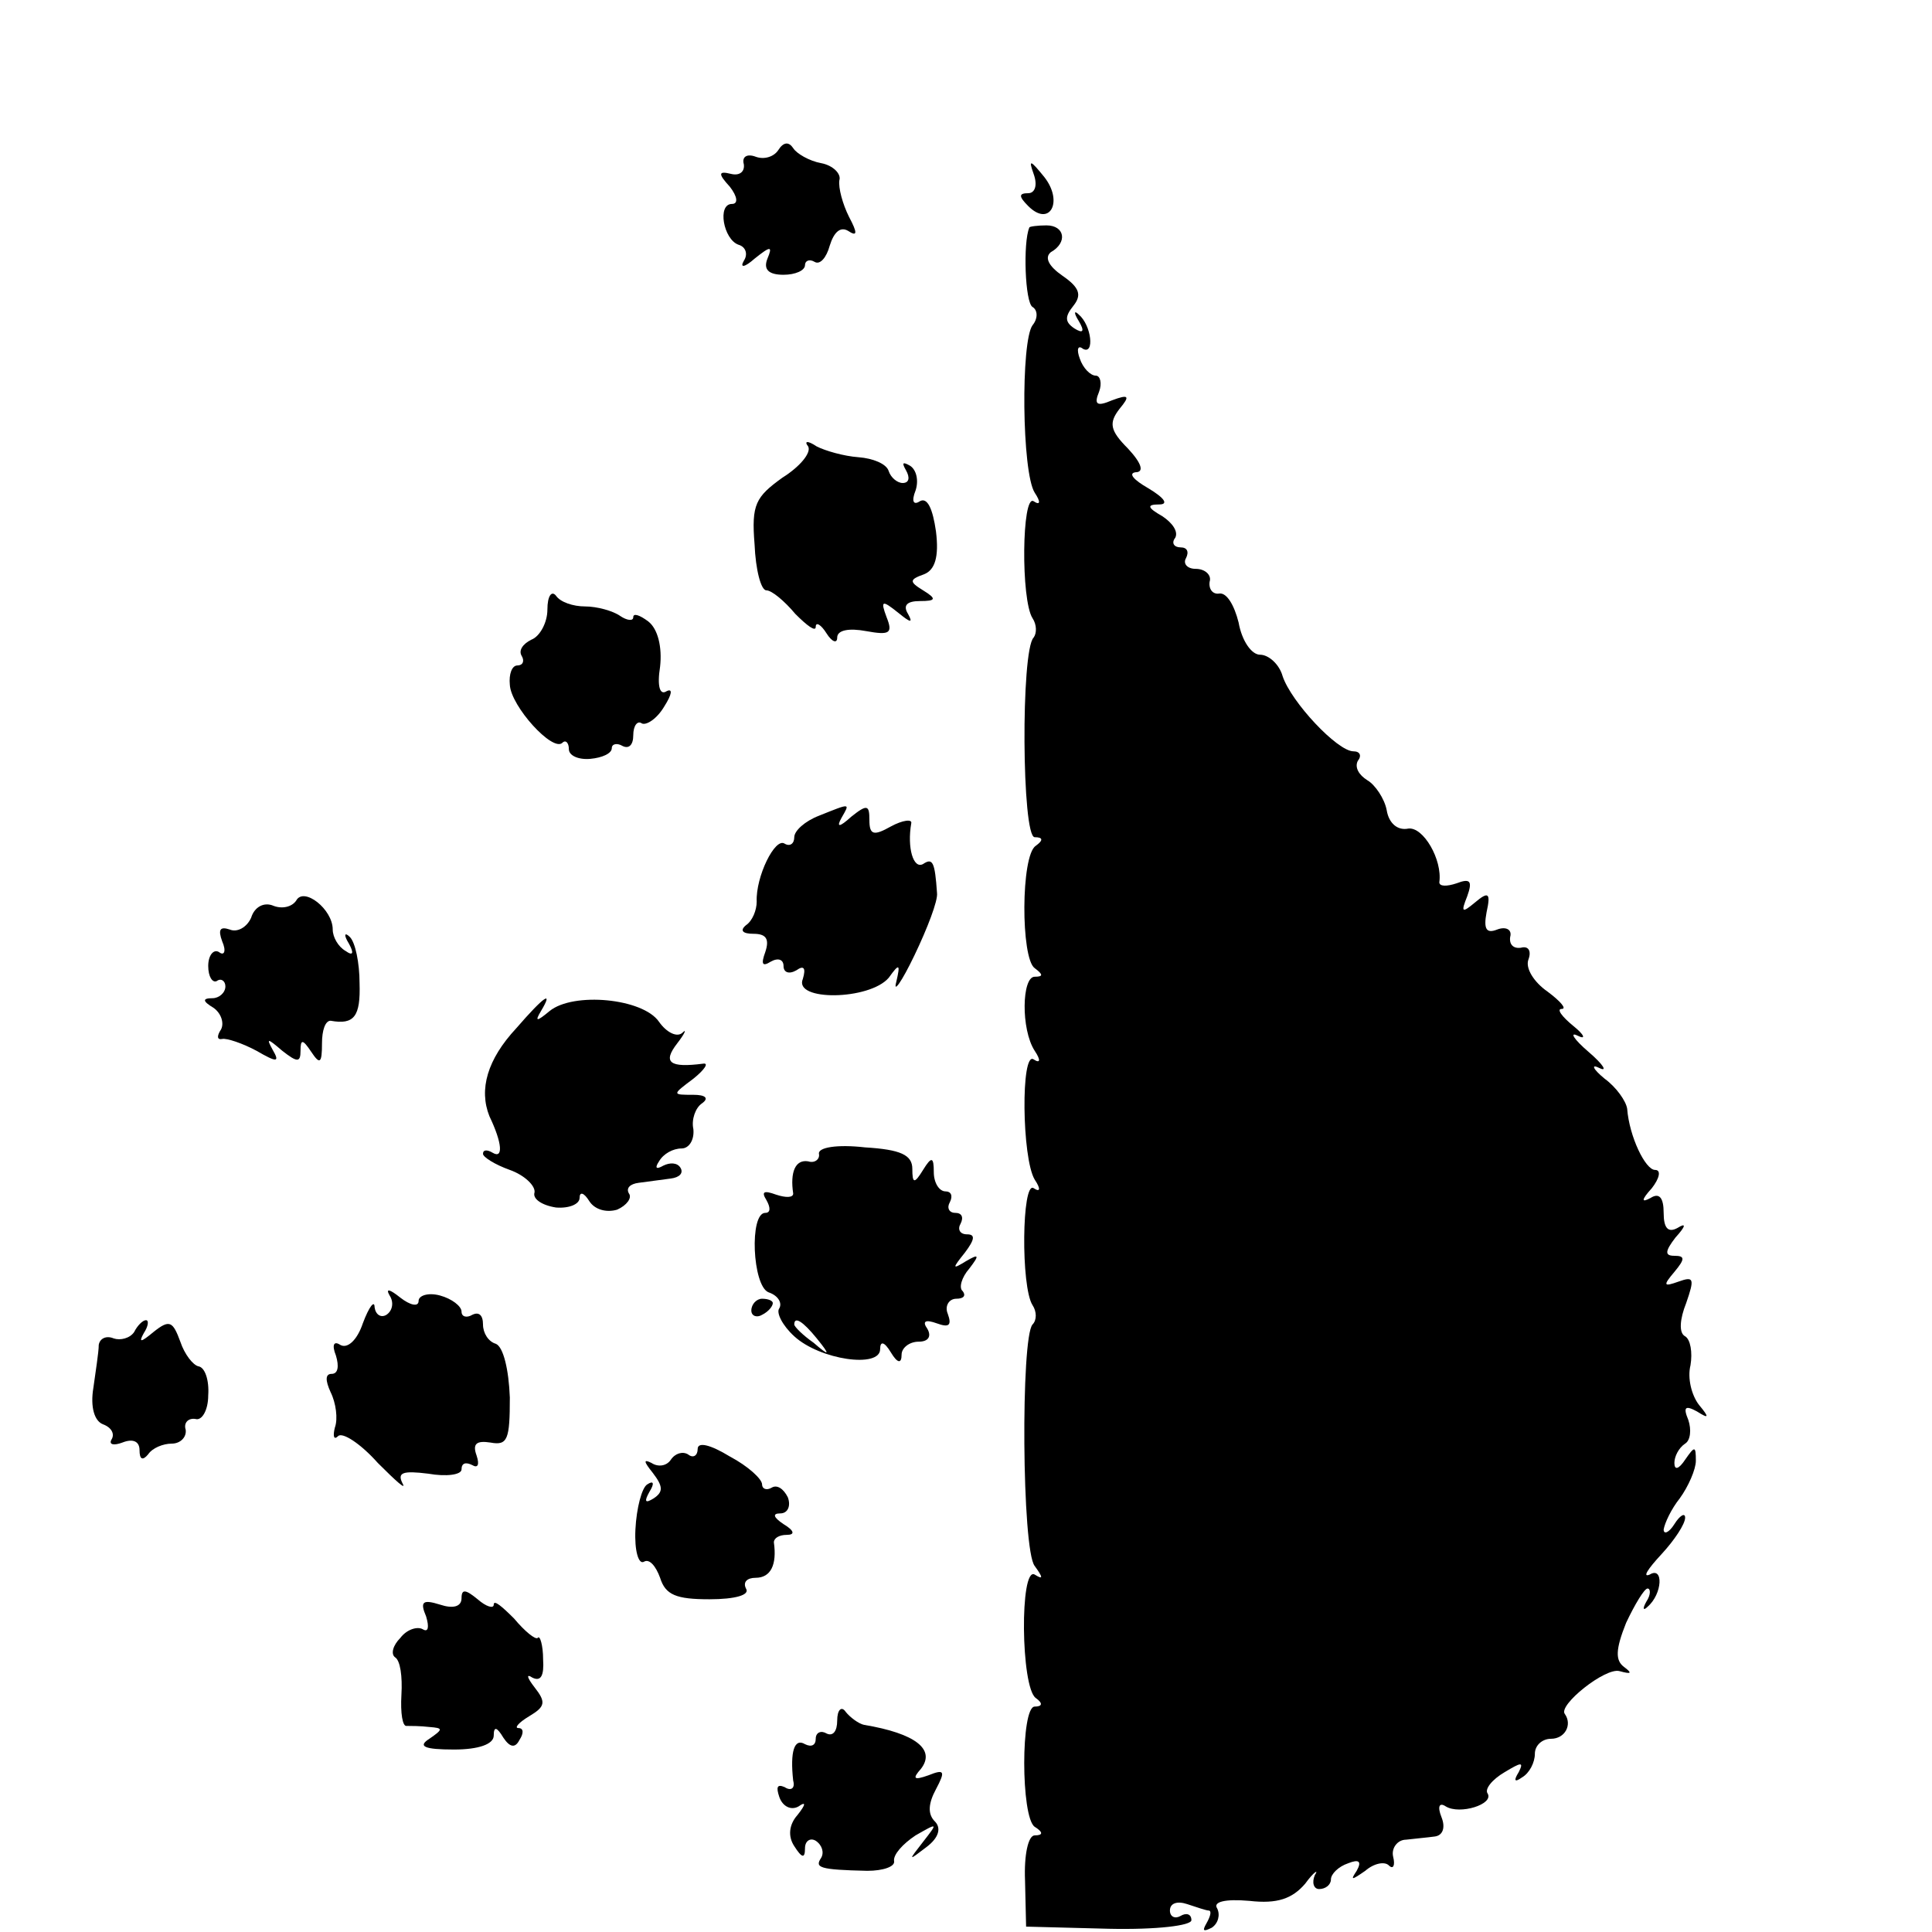 <?xml version="1.0" standalone="no"?>
<!DOCTYPE svg PUBLIC "-//W3C//DTD SVG 20010904//EN"
 "http://www.w3.org/TR/2001/REC-SVG-20010904/DTD/svg10.dtd">
<svg version="1.0" xmlns="http://www.w3.org/2000/svg"
 width="180pt" height="180pt" viewBox="0 0 180 180"
 preserveAspectRatio="xMidYMid meet">
<g transform="translate(0,180) scale(0.1,-0.1)"
fill="#000000" stroke="none">
<path d="M725 1660 c-4 -6 -13 -9 -21 -6 -8 3 -13 0 -11 -7 1 -7 -4 -11 -12
-9 -12 3 -12 0 -1 -12 7 -9 8 -16 2 -16 -14 0 -8 -33 6 -38 7 -2 9 -9 5 -15
-4 -7 1 -6 10 2 15 12 17 12 12 0 -4 -10 1 -15 15 -15 11 0 20 4 20 9 0 4 4 6
9 3 5 -3 11 4 14 15 4 13 10 18 17 14 9 -6 9 -2 1 13 -6 12 -10 27 -9 34 2 6
-6 14 -17 16 -11 2 -23 9 -26 14 -4 6 -9 6 -14 -2z"/>
<path d="M963 1638 c4 -11 1 -18 -5 -18 -9 0 -9 -3 0 -12 20 -20 33 4 15 27
-13 16 -15 17 -10 3z"/>
<path d="M959 1588 c-6 -14 -4 -70 3 -74 5 -3 5 -11 0 -17 -11 -15 -10 -137 2
-156 6 -9 5 -12 -1 -8 -11 7 -12 -92 -1 -109 4 -6 4 -14 1 -18 -12 -12 -11
-186 1 -186 8 0 8 -3 1 -8 -14 -9 -14 -105 -1 -114 8 -6 8 -8 0 -8 -12 0 -13
-49 0 -69 6 -9 5 -12 -1 -8 -12 8 -11 -92 1 -112 6 -9 5 -12 -1 -8 -11 7 -12
-92 -1 -109 4 -6 4 -14 0 -18 -11 -12 -10 -210 2 -225 8 -11 8 -13 0 -8 -14 8
-13 -105 1 -115 7 -5 6 -8 -1 -8 -13 0 -13 -103 0 -112 8 -5 8 -8 0 -8 -6 0
-10 -18 -9 -42 l1 -43 77 -2 c45 -1 77 3 77 8 0 6 -5 7 -10 4 -5 -3 -10 -1
-10 5 0 7 7 9 16 6 9 -3 18 -6 20 -6 3 0 2 -5 -2 -12 -4 -7 -3 -8 5 -4 6 4 8
12 5 18 -4 6 7 9 30 7 26 -3 40 2 52 16 8 11 13 14 9 8 -3 -7 -1 -13 4 -13 6
0 11 4 11 9 0 5 7 12 16 15 10 4 13 2 8 -7 -6 -9 -5 -9 8 0 8 7 18 9 22 5 4
-4 6 0 4 8 -2 8 4 16 12 16 8 1 20 2 27 3 7 1 10 8 6 18 -4 10 -2 14 4 10 13
-8 45 2 39 12 -3 4 4 13 16 20 15 9 18 10 13 0 -5 -8 -4 -10 3 -5 7 4 12 14
12 22 0 8 7 14 15 14 13 0 20 13 13 23 -7 8 38 44 51 40 11 -3 12 -2 4 4 -8 6
-8 16 2 41 8 17 17 32 20 32 3 0 3 -6 -1 -12 -4 -7 -3 -9 1 -5 14 12 15 38 2
30 -7 -3 -2 5 11 19 12 13 22 28 22 34 0 5 -5 2 -10 -6 -5 -8 -10 -10 -10 -5
1 6 7 19 15 29 8 11 15 27 15 35 0 14 -1 14 -10 1 -6 -9 -10 -10 -10 -3 0 6 4
14 10 18 5 3 6 13 3 22 -5 12 -3 14 8 8 11 -7 12 -6 2 6 -7 9 -11 25 -8 37 2
12 0 24 -5 27 -6 3 -5 16 1 31 8 23 7 25 -7 20 -14 -5 -15 -4 -4 9 10 12 10
15 0 15 -9 0 -9 4 1 17 10 11 10 14 2 9 -9 -5 -13 0 -13 14 0 14 -4 19 -12 14
-9 -5 -9 -2 1 9 7 9 9 17 3 17 -9 0 -24 31 -26 57 -1 7 -10 20 -21 28 -11 9
-13 14 -5 10 8 -4 4 3 -10 15 -14 12 -18 19 -10 15 8 -4 6 1 -4 9 -11 9 -16
16 -11 16 5 0 -1 7 -13 16 -13 9 -21 22 -18 30 3 8 0 13 -7 11 -7 -1 -11 3
-10 10 2 7 -4 10 -12 7 -10 -4 -13 0 -10 16 4 18 2 20 -11 9 -12 -10 -13 -9
-7 6 5 14 3 17 -10 12 -9 -3 -16 -3 -16 1 3 21 -15 52 -29 50 -10 -2 -18 5
-20 17 -2 11 -11 24 -18 28 -8 5 -12 12 -9 18 4 5 2 9 -4 9 -15 0 -58 46 -66
70 -3 11 -13 20 -21 20 -8 0 -17 13 -20 30 -4 16 -11 28 -18 27 -6 -1 -10 4
-9 11 2 6 -4 12 -13 12 -8 0 -12 5 -9 10 3 6 1 10 -5 10 -6 0 -9 4 -5 9 3 6
-3 14 -12 20 -14 8 -15 11 -3 11 9 0 5 6 -10 15 -14 8 -19 14 -12 15 8 0 6 8
-7 22 -17 17 -18 24 -8 37 10 12 9 14 -7 8 -14 -6 -17 -4 -12 8 3 8 1 15 -3
15 -5 0 -12 7 -15 16 -3 8 -2 13 3 9 11 -6 8 22 -4 32 -4 4 -5 2 0 -6 6 -10 4
-12 -4 -7 -9 6 -9 11 -1 21 8 10 6 17 -10 28 -13 9 -17 17 -11 22 16 9 13 25
-4 25 -8 0 -16 -1 -16 -2z"/>
<path d="M753 1384 c3 -6 -8 -19 -24 -29 -25 -18 -29 -25 -26 -62 1 -24 6 -43
11 -43 5 0 17 -10 27 -22 11 -11 19 -17 19 -12 0 5 5 2 10 -6 5 -8 10 -10 10
-4 0 7 11 9 27 6 22 -4 25 -2 19 13 -6 16 -4 16 11 4 11 -9 14 -10 9 -1 -5 8
-1 12 11 12 15 0 16 2 3 10 -13 8 -13 10 1 15 10 4 14 16 11 40 -3 21 -8 32
-15 28 -6 -4 -8 0 -4 10 3 9 1 19 -5 23 -7 4 -8 3 -4 -4 4 -7 3 -12 -3 -12 -5
0 -11 5 -13 11 -2 7 -15 12 -28 13 -14 1 -31 6 -39 10 -9 6 -12 5 -8 0z"/>
<path d="M510 1232 c0 -12 -7 -25 -15 -28 -8 -4 -12 -10 -9 -15 3 -5 1 -9 -4
-9 -5 0 -8 -8 -7 -18 1 -20 40 -63 49 -54 3 3 6 0 6 -6 0 -6 9 -10 20 -9 11 1
20 5 20 10 0 4 5 5 10 2 6 -3 10 1 10 10 0 9 4 14 8 11 4 -2 14 4 21 16 7 11
8 17 2 14 -6 -4 -9 4 -6 23 2 18 -2 35 -11 42 -8 6 -14 8 -14 4 0 -4 -6 -3
-12 1 -7 5 -22 9 -33 9 -11 0 -23 4 -27 10 -4 5 -8 0 -8 -13z"/>
<path d="M763 1040 c-13 -5 -23 -14 -23 -20 0 -6 -4 -9 -9 -6 -9 6 -27 -31
-26 -54 0 -8 -4 -18 -10 -22 -6 -5 -3 -8 7 -8 12 0 15 -5 11 -17 -4 -11 -3
-14 5 -9 7 4 12 2 12 -4 0 -6 5 -8 12 -4 7 5 9 2 6 -8 -9 -21 62 -20 80 1 10
14 11 13 7 -4 -3 -11 5 0 17 25 12 25 22 51 21 58 -2 29 -4 33 -13 27 -9 -5
-15 15 -11 38 1 4 -8 3 -19 -3 -16 -9 -20 -8 -20 6 0 14 -2 15 -17 3 -11 -10
-14 -10 -9 -1 8 14 9 14 -21 2z"/>
<path d="M276 961 c-4 -6 -13 -8 -21 -5 -9 4 -18 -1 -21 -11 -4 -9 -13 -14
-20 -11 -9 3 -11 0 -7 -11 4 -9 2 -14 -3 -10 -5 3 -10 -3 -10 -13 0 -10 4 -16
8 -14 4 3 8 0 8 -5 0 -6 -6 -11 -12 -11 -10 0 -9 -3 1 -9 7 -5 10 -14 7 -20
-4 -6 -4 -10 1 -9 4 1 19 -4 32 -11 19 -11 22 -11 15 1 -6 11 -5 11 9 -1 14
-11 17 -11 17 0 0 11 2 11 10 -1 8 -12 10 -11 10 8 0 12 3 21 8 21 22 -4 28 4
27 35 0 19 -4 38 -9 43 -5 5 -6 2 -1 -6 5 -9 4 -12 -3 -7 -7 4 -12 13 -12 20
0 19 -27 40 -34 27z"/>
<path d="M481 842 c-27 -29 -35 -57 -25 -82 12 -25 13 -40 3 -34 -5 3 -9 3 -9
-1 0 -3 11 -10 25 -15 14 -5 24 -15 23 -21 -2 -6 7 -12 20 -14 12 -1 22 3 22
9 0 6 4 5 9 -3 5 -8 16 -11 26 -8 9 4 14 11 11 15 -3 5 1 9 9 10 8 1 22 3 30
4 8 1 12 5 9 10 -3 5 -10 5 -16 2 -7 -4 -8 -2 -4 4 4 7 13 12 21 12 7 0 12 8
11 18 -2 9 2 20 8 24 7 5 3 8 -8 8 -20 0 -20 0 0 15 10 8 15 15 9 14 -31 -4
-38 1 -24 19 7 9 9 14 5 10 -5 -5 -15 0 -22 10 -15 22 -80 28 -102 10 -12 -10
-14 -10 -8 0 12 20 3 14 -23 -16z"/>
<path d="M763 725 c1 -5 -4 -9 -10 -7 -12 2 -17 -10 -14 -30 0 -4 -7 -4 -16
-1 -11 4 -14 3 -9 -5 4 -7 4 -12 -1 -12 -15 0 -12 -68 3 -74 9 -3 13 -10 10
-15 -3 -4 3 -16 14 -26 24 -22 80 -30 80 -12 0 8 4 7 10 -3 6 -10 10 -11 10
-2 0 6 7 12 16 12 9 0 12 5 8 12 -5 7 -2 9 9 5 11 -4 14 -2 10 9 -3 7 1 14 8
14 7 0 9 3 6 7 -4 3 -1 13 6 21 10 13 9 14 -3 7 -13 -8 -13 -7 -1 8 9 12 10
17 2 17 -7 0 -9 5 -6 10 3 6 1 10 -5 10 -6 0 -8 5 -5 10 3 6 1 10 -4 10 -6 0
-11 8 -11 18 0 14 -2 15 -10 2 -8 -13 -10 -13 -10 1 0 13 -11 18 -44 20 -26 3
-44 0 -43 -6z m-2 -172 c13 -16 12 -17 -3 -4 -10 7 -18 15 -18 17 0 8 8 3 21
-13z"/>
<path d="M363 593 c4 -6 3 -14 -3 -18 -5 -3 -10 0 -11 7 0 7 -5 1 -11 -15 -5
-15 -14 -24 -21 -20 -6 4 -8 0 -4 -10 3 -10 2 -17 -4 -17 -6 0 -6 -6 -1 -17 5
-10 7 -25 4 -33 -2 -8 -1 -12 3 -8 4 4 21 -7 37 -25 17 -17 27 -26 23 -19 -5
10 0 12 24 9 17 -3 31 -1 31 4 0 6 4 7 10 4 5 -3 7 0 4 9 -4 11 0 14 13 12 16
-3 18 3 18 42 -1 26 -6 47 -13 50 -7 2 -12 10 -12 18 0 9 -4 12 -10 9 -5 -3
-10 -2 -10 3 0 5 -9 12 -20 15 -11 3 -20 0 -20 -5 0 -6 -8 -4 -17 3 -10 8 -14
9 -10 2z"/>
<path d="M700 579 c0 -5 5 -7 10 -4 6 3 10 8 10 11 0 2 -4 4 -10 4 -5 0 -10
-5 -10 -11z"/>
<path d="M125 559 c-4 -6 -13 -8 -19 -6 -7 3 -13 0 -14 -6 0 -7 -3 -25 -5 -40
-3 -18 1 -31 9 -34 8 -3 11 -9 8 -14 -3 -5 2 -6 10 -3 10 4 16 1 16 -7 0 -9 3
-10 8 -4 4 6 14 10 22 10 8 0 14 6 13 13 -2 6 2 11 9 10 6 -2 12 8 12 22 1 14
-3 26 -9 27 -5 1 -13 11 -17 23 -7 19 -10 21 -25 9 -12 -10 -14 -10 -9 -1 4 6
5 12 2 12 -3 0 -8 -5 -11 -11z"/>
<path d="M650 450 c0 -6 -4 -9 -9 -5 -5 3 -12 1 -16 -5 -4 -6 -12 -7 -18 -3
-8 4 -7 1 1 -9 10 -13 10 -18 1 -24 -8 -5 -9 -3 -4 6 5 8 4 11 -2 7 -5 -3 -10
-22 -11 -42 -1 -20 3 -33 8 -30 5 3 11 -4 15 -15 5 -16 15 -20 46 -20 24 0 38
4 34 10 -3 6 1 10 9 10 14 0 20 12 17 33 0 4 5 7 12 7 8 0 7 4 -3 10 -9 6 -11
10 -3 10 7 0 10 7 7 15 -4 8 -10 12 -15 9 -5 -3 -9 -1 -9 3 0 5 -13 17 -30 26
-18 11 -30 14 -30 7z"/>
<path d="M430 311 c0 -8 -8 -10 -20 -6 -16 5 -19 3 -13 -11 3 -10 2 -15 -3
-12 -5 3 -15 0 -21 -8 -7 -7 -9 -15 -5 -18 5 -3 7 -18 6 -35 -1 -17 1 -30 5
-29 3 0 13 0 21 -1 13 -1 13 -2 0 -11 -11 -7 -5 -10 23 -10 23 0 37 5 37 13 0
9 3 8 9 -2 6 -9 11 -10 15 -2 4 6 4 11 -1 11 -4 0 0 5 10 11 15 9 16 13 5 27
-7 9 -8 13 -2 9 8 -4 11 2 10 17 0 13 -3 23 -5 20 -2 -2 -12 6 -22 18 -11 11
-19 18 -19 13 0 -4 -7 -2 -15 5 -11 9 -15 10 -15 1z"/>
<path d="M780 197 c0 -10 -4 -15 -10 -12 -5 3 -10 1 -10 -5 0 -6 -4 -8 -10 -5
-10 6 -14 -7 -11 -34 2 -7 -2 -10 -8 -6 -7 3 -8 0 -5 -9 3 -9 11 -13 18 -9 7
5 7 2 -1 -8 -8 -9 -9 -20 -3 -29 7 -11 10 -12 10 -2 0 7 5 10 10 7 6 -4 8 -11
5 -16 -6 -9 -2 -11 43 -12 15 0 26 4 25 9 -1 6 8 16 20 24 21 12 21 12 7 -6
-14 -18 -14 -18 3 -5 12 9 14 18 8 24 -7 7 -6 17 1 30 9 17 8 19 -7 13 -14 -5
-15 -3 -7 6 14 18 -5 33 -53 41 -5 1 -13 7 -17 12 -4 6 -8 2 -8 -8z"/>
</g>
</svg>
